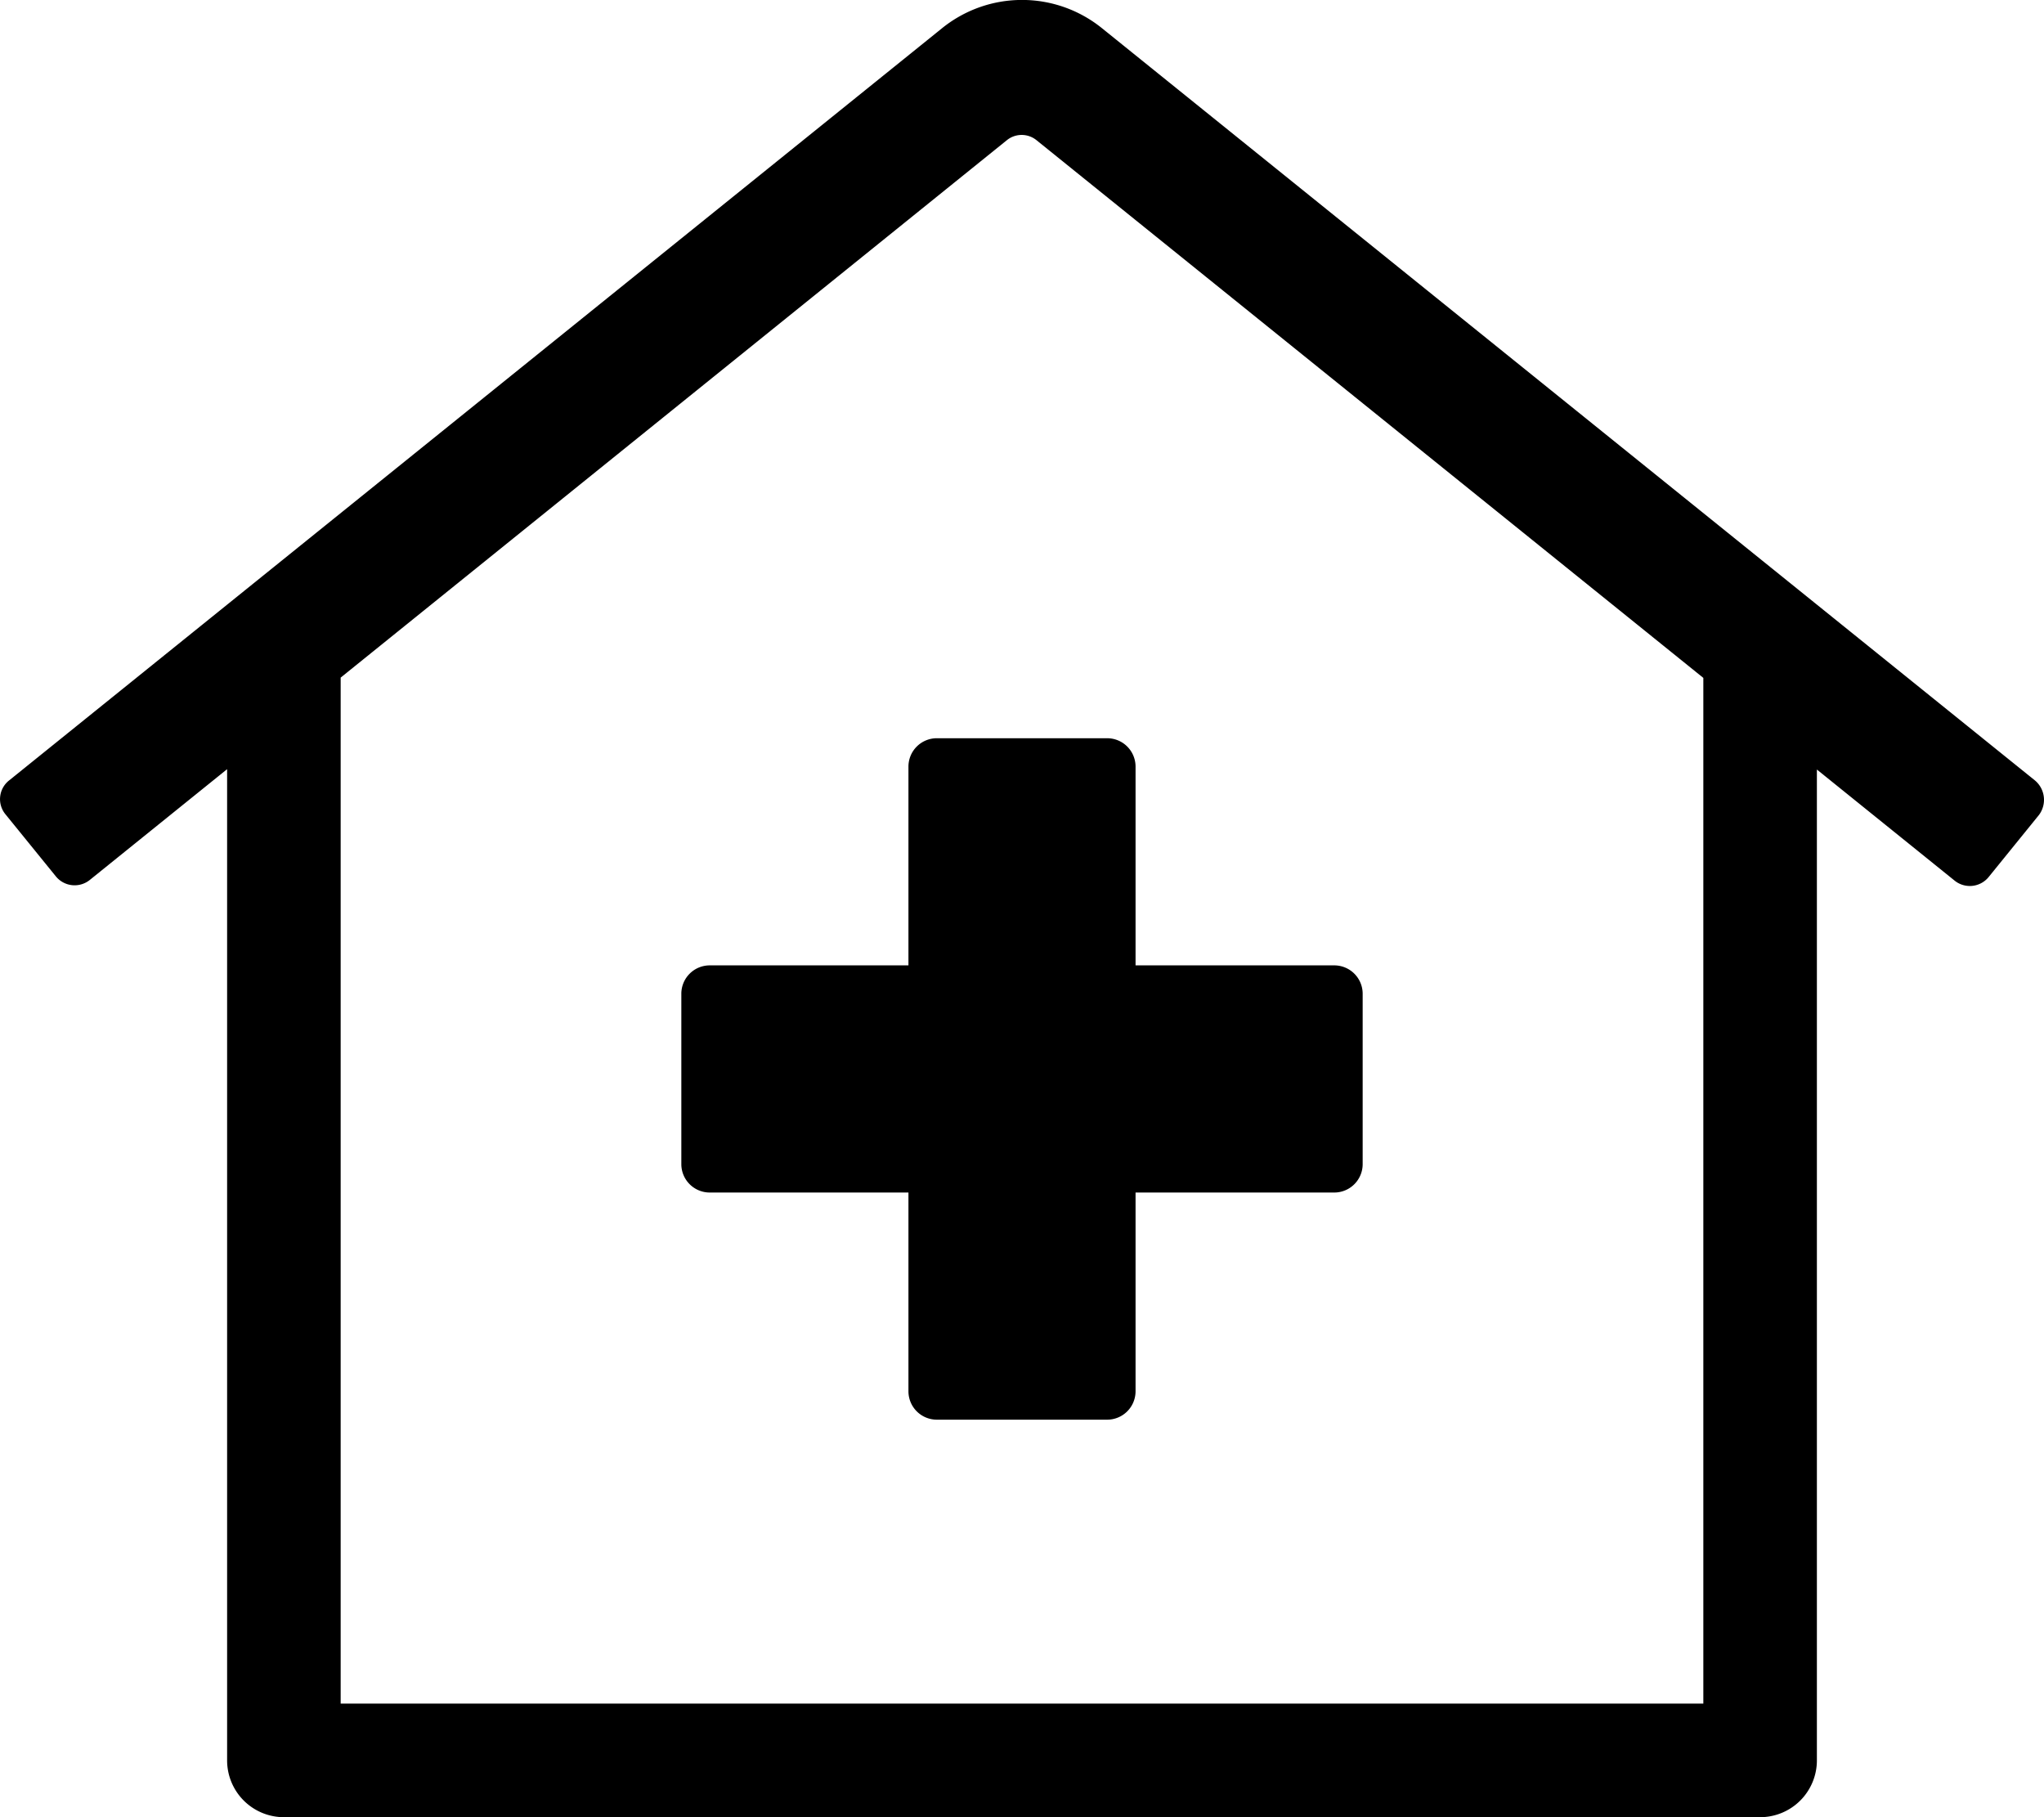 <svg xmlns="http://www.w3.org/2000/svg" viewBox="0 0 576 512"><!-- Font Awesome Pro 5.15.4 by @fontawesome - https://fontawesome.com License - https://fontawesome.com/license (Commercial License) --><path d="M573.48 219.92L310.6 8a35.85 35.85 0 0 0-45.19 0L2.53 219.92a6.71 6.71 0 0 0-1 9.5l14.2 17.49a6.82 6.82 0 0 0 9.6 1L64 216.72V496a16 16 0 0 0 16 16h416a16 16 0 0 0 16-16V216.82l38.8 31.29a6.83 6.83 0 0 0 9.6-1l14.19-17.5a7.13 7.13 0 0 0-1.11-9.69zM480 480H96V190.92l187.71-151.4a6.63 6.63 0 0 1 8.4 0L480 191zM256 216v56h-56a8 8 0 0 0-8 8v48a8 8 0 0 0 8 8h56v56a8 8 0 0 0 8 8h48a8 8 0 0 0 8-8v-56h56a8 8 0 0 0 8-8v-48a8 8 0 0 0-8-8h-56v-56a8 8 0 0 0-8-8h-48a8 8 0 0 0-8 8z"/></svg>